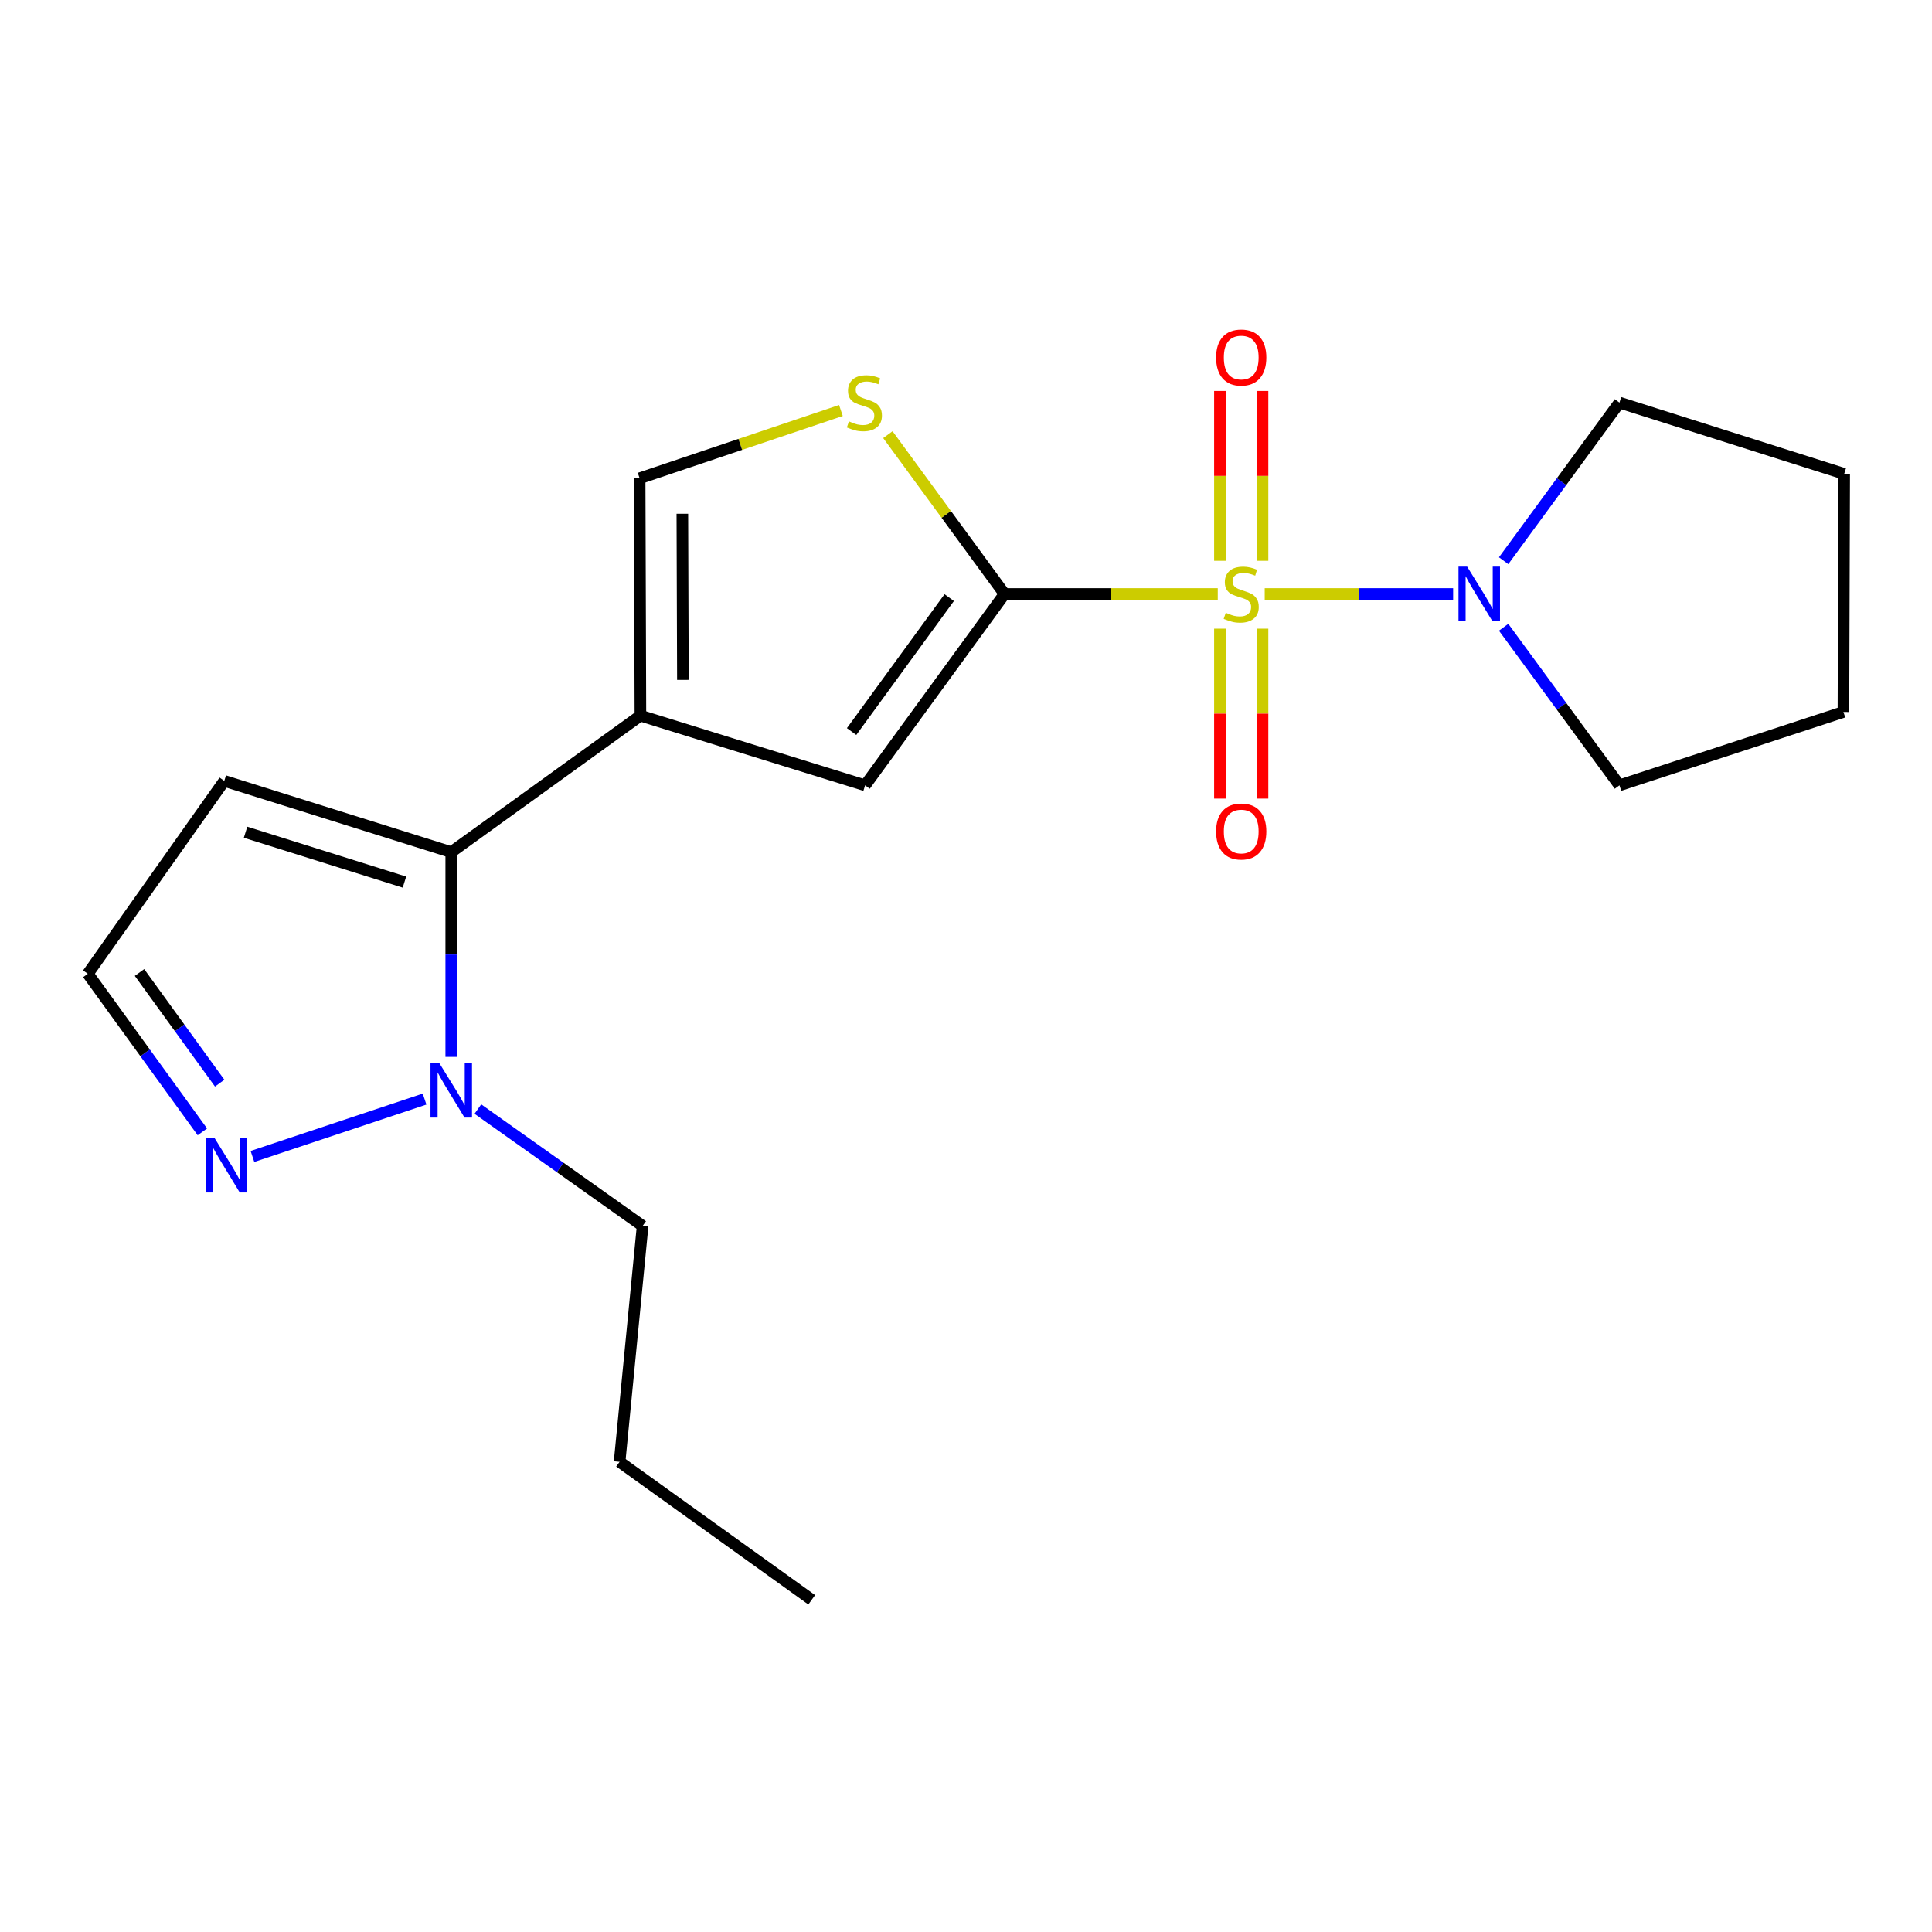 <?xml version='1.0' encoding='iso-8859-1'?>
<svg version='1.1' baseProfile='full'
              xmlns='http://www.w3.org/2000/svg'
                      xmlns:rdkit='http://www.rdkit.org/xml'
                      xmlns:xlink='http://www.w3.org/1999/xlink'
                  xml:space='preserve'
width='1000px' height='1000px' viewBox='0 0 1000 1000'>
<!-- END OF HEADER -->
<rect style='opacity:1.0;fill:#FFFFFF;stroke:none' width='1000' height='1000' x='0' y='0'> </rect>
<path class='bond-0' d='M 630.312,307.448 L 575.14,307.448' style='fill:none;fill-rule:evenodd;stroke:#CCCC00;stroke-width:6px;stroke-linecap:butt;stroke-linejoin:miter;stroke-opacity:1' />
<path class='bond-0' d='M 575.14,307.448 L 519.967,307.448' style='fill:none;fill-rule:evenodd;stroke:#000000;stroke-width:6px;stroke-linecap:butt;stroke-linejoin:miter;stroke-opacity:1' />
<path class='bond-5' d='M 654.614,307.448 L 703.375,307.448' style='fill:none;fill-rule:evenodd;stroke:#CCCC00;stroke-width:6px;stroke-linecap:butt;stroke-linejoin:miter;stroke-opacity:1' />
<path class='bond-5' d='M 703.375,307.448 L 752.136,307.448' style='fill:none;fill-rule:evenodd;stroke:#0000FF;stroke-width:6px;stroke-linecap:butt;stroke-linejoin:miter;stroke-opacity:1' />
<path class='bond-10' d='M 653.479,290.266 L 653.479,246.316' style='fill:none;fill-rule:evenodd;stroke:#CCCC00;stroke-width:6px;stroke-linecap:butt;stroke-linejoin:miter;stroke-opacity:1' />
<path class='bond-10' d='M 653.479,246.316 L 653.479,202.366' style='fill:none;fill-rule:evenodd;stroke:#FF0000;stroke-width:6px;stroke-linecap:butt;stroke-linejoin:miter;stroke-opacity:1' />
<path class='bond-10' d='M 631.429,290.266 L 631.429,246.316' style='fill:none;fill-rule:evenodd;stroke:#CCCC00;stroke-width:6px;stroke-linecap:butt;stroke-linejoin:miter;stroke-opacity:1' />
<path class='bond-10' d='M 631.429,246.316 L 631.429,202.366' style='fill:none;fill-rule:evenodd;stroke:#FF0000;stroke-width:6px;stroke-linecap:butt;stroke-linejoin:miter;stroke-opacity:1' />
<path class='bond-11' d='M 631.429,325.399 L 631.429,369.38' style='fill:none;fill-rule:evenodd;stroke:#CCCC00;stroke-width:6px;stroke-linecap:butt;stroke-linejoin:miter;stroke-opacity:1' />
<path class='bond-11' d='M 631.429,369.38 L 631.429,413.36' style='fill:none;fill-rule:evenodd;stroke:#FF0000;stroke-width:6px;stroke-linecap:butt;stroke-linejoin:miter;stroke-opacity:1' />
<path class='bond-11' d='M 653.479,325.399 L 653.479,369.38' style='fill:none;fill-rule:evenodd;stroke:#CCCC00;stroke-width:6px;stroke-linecap:butt;stroke-linejoin:miter;stroke-opacity:1' />
<path class='bond-11' d='M 653.479,369.38 L 653.479,413.36' style='fill:none;fill-rule:evenodd;stroke:#FF0000;stroke-width:6px;stroke-linecap:butt;stroke-linejoin:miter;stroke-opacity:1' />
<path class='bond-3' d='M 519.967,307.448 L 447.779,406.489' style='fill:none;fill-rule:evenodd;stroke:#000000;stroke-width:6px;stroke-linecap:butt;stroke-linejoin:miter;stroke-opacity:1' />
<path class='bond-3' d='M 491.32,309.316 L 440.788,378.645' style='fill:none;fill-rule:evenodd;stroke:#000000;stroke-width:6px;stroke-linecap:butt;stroke-linejoin:miter;stroke-opacity:1' />
<path class='bond-4' d='M 519.967,307.448 L 489.764,266.21' style='fill:none;fill-rule:evenodd;stroke:#000000;stroke-width:6px;stroke-linecap:butt;stroke-linejoin:miter;stroke-opacity:1' />
<path class='bond-4' d='M 489.764,266.21 L 459.561,224.972' style='fill:none;fill-rule:evenodd;stroke:#CCCC00;stroke-width:6px;stroke-linecap:butt;stroke-linejoin:miter;stroke-opacity:1' />
<path class='bond-1' d='M 331.478,370.413 L 447.779,406.489' style='fill:none;fill-rule:evenodd;stroke:#000000;stroke-width:6px;stroke-linecap:butt;stroke-linejoin:miter;stroke-opacity:1' />
<path class='bond-2' d='M 331.478,370.413 L 233.564,441.07' style='fill:none;fill-rule:evenodd;stroke:#000000;stroke-width:6px;stroke-linecap:butt;stroke-linejoin:miter;stroke-opacity:1' />
<path class='bond-21' d='M 331.478,370.413 L 331.074,247.57' style='fill:none;fill-rule:evenodd;stroke:#000000;stroke-width:6px;stroke-linecap:butt;stroke-linejoin:miter;stroke-opacity:1' />
<path class='bond-21' d='M 353.467,351.914 L 353.184,265.924' style='fill:none;fill-rule:evenodd;stroke:#000000;stroke-width:6px;stroke-linecap:butt;stroke-linejoin:miter;stroke-opacity:1' />
<path class='bond-6' d='M 233.564,441.07 L 233.564,494.055' style='fill:none;fill-rule:evenodd;stroke:#000000;stroke-width:6px;stroke-linecap:butt;stroke-linejoin:miter;stroke-opacity:1' />
<path class='bond-6' d='M 233.564,494.055 L 233.564,547.039' style='fill:none;fill-rule:evenodd;stroke:#0000FF;stroke-width:6px;stroke-linecap:butt;stroke-linejoin:miter;stroke-opacity:1' />
<path class='bond-9' d='M 233.564,441.07 L 116.088,404.198' style='fill:none;fill-rule:evenodd;stroke:#000000;stroke-width:6px;stroke-linecap:butt;stroke-linejoin:miter;stroke-opacity:1' />
<path class='bond-9' d='M 209.34,456.577 L 127.106,430.767' style='fill:none;fill-rule:evenodd;stroke:#000000;stroke-width:6px;stroke-linecap:butt;stroke-linejoin:miter;stroke-opacity:1' />
<path class='bond-7' d='M 435.262,212.475 L 383.168,230.023' style='fill:none;fill-rule:evenodd;stroke:#CCCC00;stroke-width:6px;stroke-linecap:butt;stroke-linejoin:miter;stroke-opacity:1' />
<path class='bond-7' d='M 383.168,230.023 L 331.074,247.57' style='fill:none;fill-rule:evenodd;stroke:#000000;stroke-width:6px;stroke-linecap:butt;stroke-linejoin:miter;stroke-opacity:1' />
<path class='bond-14' d='M 778.273,290.218 L 808.247,249.3' style='fill:none;fill-rule:evenodd;stroke:#0000FF;stroke-width:6px;stroke-linecap:butt;stroke-linejoin:miter;stroke-opacity:1' />
<path class='bond-14' d='M 808.247,249.3 L 838.22,208.383' style='fill:none;fill-rule:evenodd;stroke:#000000;stroke-width:6px;stroke-linecap:butt;stroke-linejoin:miter;stroke-opacity:1' />
<path class='bond-15' d='M 778.276,324.677 L 808.248,365.583' style='fill:none;fill-rule:evenodd;stroke:#0000FF;stroke-width:6px;stroke-linecap:butt;stroke-linejoin:miter;stroke-opacity:1' />
<path class='bond-15' d='M 808.248,365.583 L 838.22,406.489' style='fill:none;fill-rule:evenodd;stroke:#000000;stroke-width:6px;stroke-linecap:butt;stroke-linejoin:miter;stroke-opacity:1' />
<path class='bond-8' d='M 219.758,568.882 L 130.669,598.582' style='fill:none;fill-rule:evenodd;stroke:#0000FF;stroke-width:6px;stroke-linecap:butt;stroke-linejoin:miter;stroke-opacity:1' />
<path class='bond-13' d='M 247.34,574.052 L 289.979,604.299' style='fill:none;fill-rule:evenodd;stroke:#0000FF;stroke-width:6px;stroke-linecap:butt;stroke-linejoin:miter;stroke-opacity:1' />
<path class='bond-13' d='M 289.979,604.299 L 332.617,634.545' style='fill:none;fill-rule:evenodd;stroke:#000000;stroke-width:6px;stroke-linecap:butt;stroke-linejoin:miter;stroke-opacity:1' />
<path class='bond-22' d='M 104.749,585.845 L 75.102,544.934' style='fill:none;fill-rule:evenodd;stroke:#0000FF;stroke-width:6px;stroke-linecap:butt;stroke-linejoin:miter;stroke-opacity:1' />
<path class='bond-22' d='M 75.102,544.934 L 45.455,504.022' style='fill:none;fill-rule:evenodd;stroke:#000000;stroke-width:6px;stroke-linecap:butt;stroke-linejoin:miter;stroke-opacity:1' />
<path class='bond-22' d='M 113.71,560.633 L 92.957,531.995' style='fill:none;fill-rule:evenodd;stroke:#0000FF;stroke-width:6px;stroke-linecap:butt;stroke-linejoin:miter;stroke-opacity:1' />
<path class='bond-22' d='M 92.957,531.995 L 72.203,503.357' style='fill:none;fill-rule:evenodd;stroke:#000000;stroke-width:6px;stroke-linecap:butt;stroke-linejoin:miter;stroke-opacity:1' />
<path class='bond-12' d='M 116.088,404.198 L 45.455,504.022' style='fill:none;fill-rule:evenodd;stroke:#000000;stroke-width:6px;stroke-linecap:butt;stroke-linejoin:miter;stroke-opacity:1' />
<path class='bond-16' d='M 332.617,634.545 L 320.698,756.652' style='fill:none;fill-rule:evenodd;stroke:#000000;stroke-width:6px;stroke-linecap:butt;stroke-linejoin:miter;stroke-opacity:1' />
<path class='bond-17' d='M 838.22,208.383 L 954.545,245.267' style='fill:none;fill-rule:evenodd;stroke:#000000;stroke-width:6px;stroke-linecap:butt;stroke-linejoin:miter;stroke-opacity:1' />
<path class='bond-18' d='M 838.22,406.489 L 954.153,368.514' style='fill:none;fill-rule:evenodd;stroke:#000000;stroke-width:6px;stroke-linecap:butt;stroke-linejoin:miter;stroke-opacity:1' />
<path class='bond-19' d='M 320.698,756.652 L 420.143,828.045' style='fill:none;fill-rule:evenodd;stroke:#000000;stroke-width:6px;stroke-linecap:butt;stroke-linejoin:miter;stroke-opacity:1' />
<path class='bond-20' d='M 954.545,245.267 L 954.153,368.514' style='fill:none;fill-rule:evenodd;stroke:#000000;stroke-width:6px;stroke-linecap:butt;stroke-linejoin:miter;stroke-opacity:1' />
<path  class='atom-0' d='M 634.454 317.168
Q 634.774 317.288, 636.094 317.848
Q 637.414 318.408, 638.854 318.768
Q 640.334 319.088, 641.774 319.088
Q 644.454 319.088, 646.014 317.808
Q 647.574 316.488, 647.574 314.208
Q 647.574 312.648, 646.774 311.688
Q 646.014 310.728, 644.814 310.208
Q 643.614 309.688, 641.614 309.088
Q 639.094 308.328, 637.574 307.608
Q 636.094 306.888, 635.014 305.368
Q 633.974 303.848, 633.974 301.288
Q 633.974 297.728, 636.374 295.528
Q 638.814 293.328, 643.614 293.328
Q 646.894 293.328, 650.614 294.888
L 649.694 297.968
Q 646.294 296.568, 643.734 296.568
Q 640.974 296.568, 639.454 297.728
Q 637.934 298.848, 637.974 300.808
Q 637.974 302.328, 638.734 303.248
Q 639.534 304.168, 640.654 304.688
Q 641.814 305.208, 643.734 305.808
Q 646.294 306.608, 647.814 307.408
Q 649.334 308.208, 650.414 309.848
Q 651.534 311.448, 651.534 314.208
Q 651.534 318.128, 648.894 320.248
Q 646.294 322.328, 641.934 322.328
Q 639.414 322.328, 637.494 321.768
Q 635.614 321.248, 633.374 320.328
L 634.454 317.168
' fill='#CCCC00'/>
<path  class='atom-5' d='M 439.411 218.103
Q 439.731 218.223, 441.051 218.783
Q 442.371 219.343, 443.811 219.703
Q 445.291 220.023, 446.731 220.023
Q 449.411 220.023, 450.971 218.743
Q 452.531 217.423, 452.531 215.143
Q 452.531 213.583, 451.731 212.623
Q 450.971 211.663, 449.771 211.143
Q 448.571 210.623, 446.571 210.023
Q 444.051 209.263, 442.531 208.543
Q 441.051 207.823, 439.971 206.303
Q 438.931 204.783, 438.931 202.223
Q 438.931 198.663, 441.331 196.463
Q 443.771 194.263, 448.571 194.263
Q 451.851 194.263, 455.571 195.823
L 454.651 198.903
Q 451.251 197.503, 448.691 197.503
Q 445.931 197.503, 444.411 198.663
Q 442.891 199.783, 442.931 201.743
Q 442.931 203.263, 443.691 204.183
Q 444.491 205.103, 445.611 205.623
Q 446.771 206.143, 448.691 206.743
Q 451.251 207.543, 452.771 208.343
Q 454.291 209.143, 455.371 210.783
Q 456.491 212.383, 456.491 215.143
Q 456.491 219.063, 453.851 221.183
Q 451.251 223.263, 446.891 223.263
Q 444.371 223.263, 442.451 222.703
Q 440.571 222.183, 438.331 221.263
L 439.411 218.103
' fill='#CCCC00'/>
<path  class='atom-6' d='M 759.392 293.288
L 768.672 308.288
Q 769.592 309.768, 771.072 312.448
Q 772.552 315.128, 772.632 315.288
L 772.632 293.288
L 776.392 293.288
L 776.392 321.608
L 772.512 321.608
L 762.552 305.208
Q 761.392 303.288, 760.152 301.088
Q 758.952 298.888, 758.592 298.208
L 758.592 321.608
L 754.912 321.608
L 754.912 293.288
L 759.392 293.288
' fill='#0000FF'/>
<path  class='atom-7' d='M 227.304 550.12
L 236.584 565.12
Q 237.504 566.6, 238.984 569.28
Q 240.464 571.96, 240.544 572.12
L 240.544 550.12
L 244.304 550.12
L 244.304 578.44
L 240.424 578.44
L 230.464 562.04
Q 229.304 560.12, 228.064 557.92
Q 226.864 555.72, 226.504 555.04
L 226.504 578.44
L 222.824 578.44
L 222.824 550.12
L 227.304 550.12
' fill='#0000FF'/>
<path  class='atom-9' d='M 110.967 588.903
L 120.247 603.903
Q 121.167 605.383, 122.647 608.063
Q 124.127 610.743, 124.207 610.903
L 124.207 588.903
L 127.967 588.903
L 127.967 617.223
L 124.087 617.223
L 114.127 600.823
Q 112.967 598.903, 111.727 596.703
Q 110.527 594.503, 110.167 593.823
L 110.167 617.223
L 106.487 617.223
L 106.487 588.903
L 110.967 588.903
' fill='#0000FF'/>
<path  class='atom-11' d='M 629.454 185.053
Q 629.454 178.253, 632.814 174.453
Q 636.174 170.653, 642.454 170.653
Q 648.734 170.653, 652.094 174.453
Q 655.454 178.253, 655.454 185.053
Q 655.454 191.933, 652.054 195.853
Q 648.654 199.733, 642.454 199.733
Q 636.214 199.733, 632.814 195.853
Q 629.454 191.973, 629.454 185.053
M 642.454 196.533
Q 646.774 196.533, 649.094 193.653
Q 651.454 190.733, 651.454 185.053
Q 651.454 179.493, 649.094 176.693
Q 646.774 173.853, 642.454 173.853
Q 638.134 173.853, 635.774 176.653
Q 633.454 179.453, 633.454 185.053
Q 633.454 190.773, 635.774 193.653
Q 638.134 196.533, 642.454 196.533
' fill='#FF0000'/>
<path  class='atom-12' d='M 629.454 430.382
Q 629.454 423.582, 632.814 419.782
Q 636.174 415.982, 642.454 415.982
Q 648.734 415.982, 652.094 419.782
Q 655.454 423.582, 655.454 430.382
Q 655.454 437.262, 652.054 441.182
Q 648.654 445.062, 642.454 445.062
Q 636.214 445.062, 632.814 441.182
Q 629.454 437.302, 629.454 430.382
M 642.454 441.862
Q 646.774 441.862, 649.094 438.982
Q 651.454 436.062, 651.454 430.382
Q 651.454 424.822, 649.094 422.022
Q 646.774 419.182, 642.454 419.182
Q 638.134 419.182, 635.774 421.982
Q 633.454 424.782, 633.454 430.382
Q 633.454 436.102, 635.774 438.982
Q 638.134 441.862, 642.454 441.862
' fill='#FF0000'/>
</svg>
